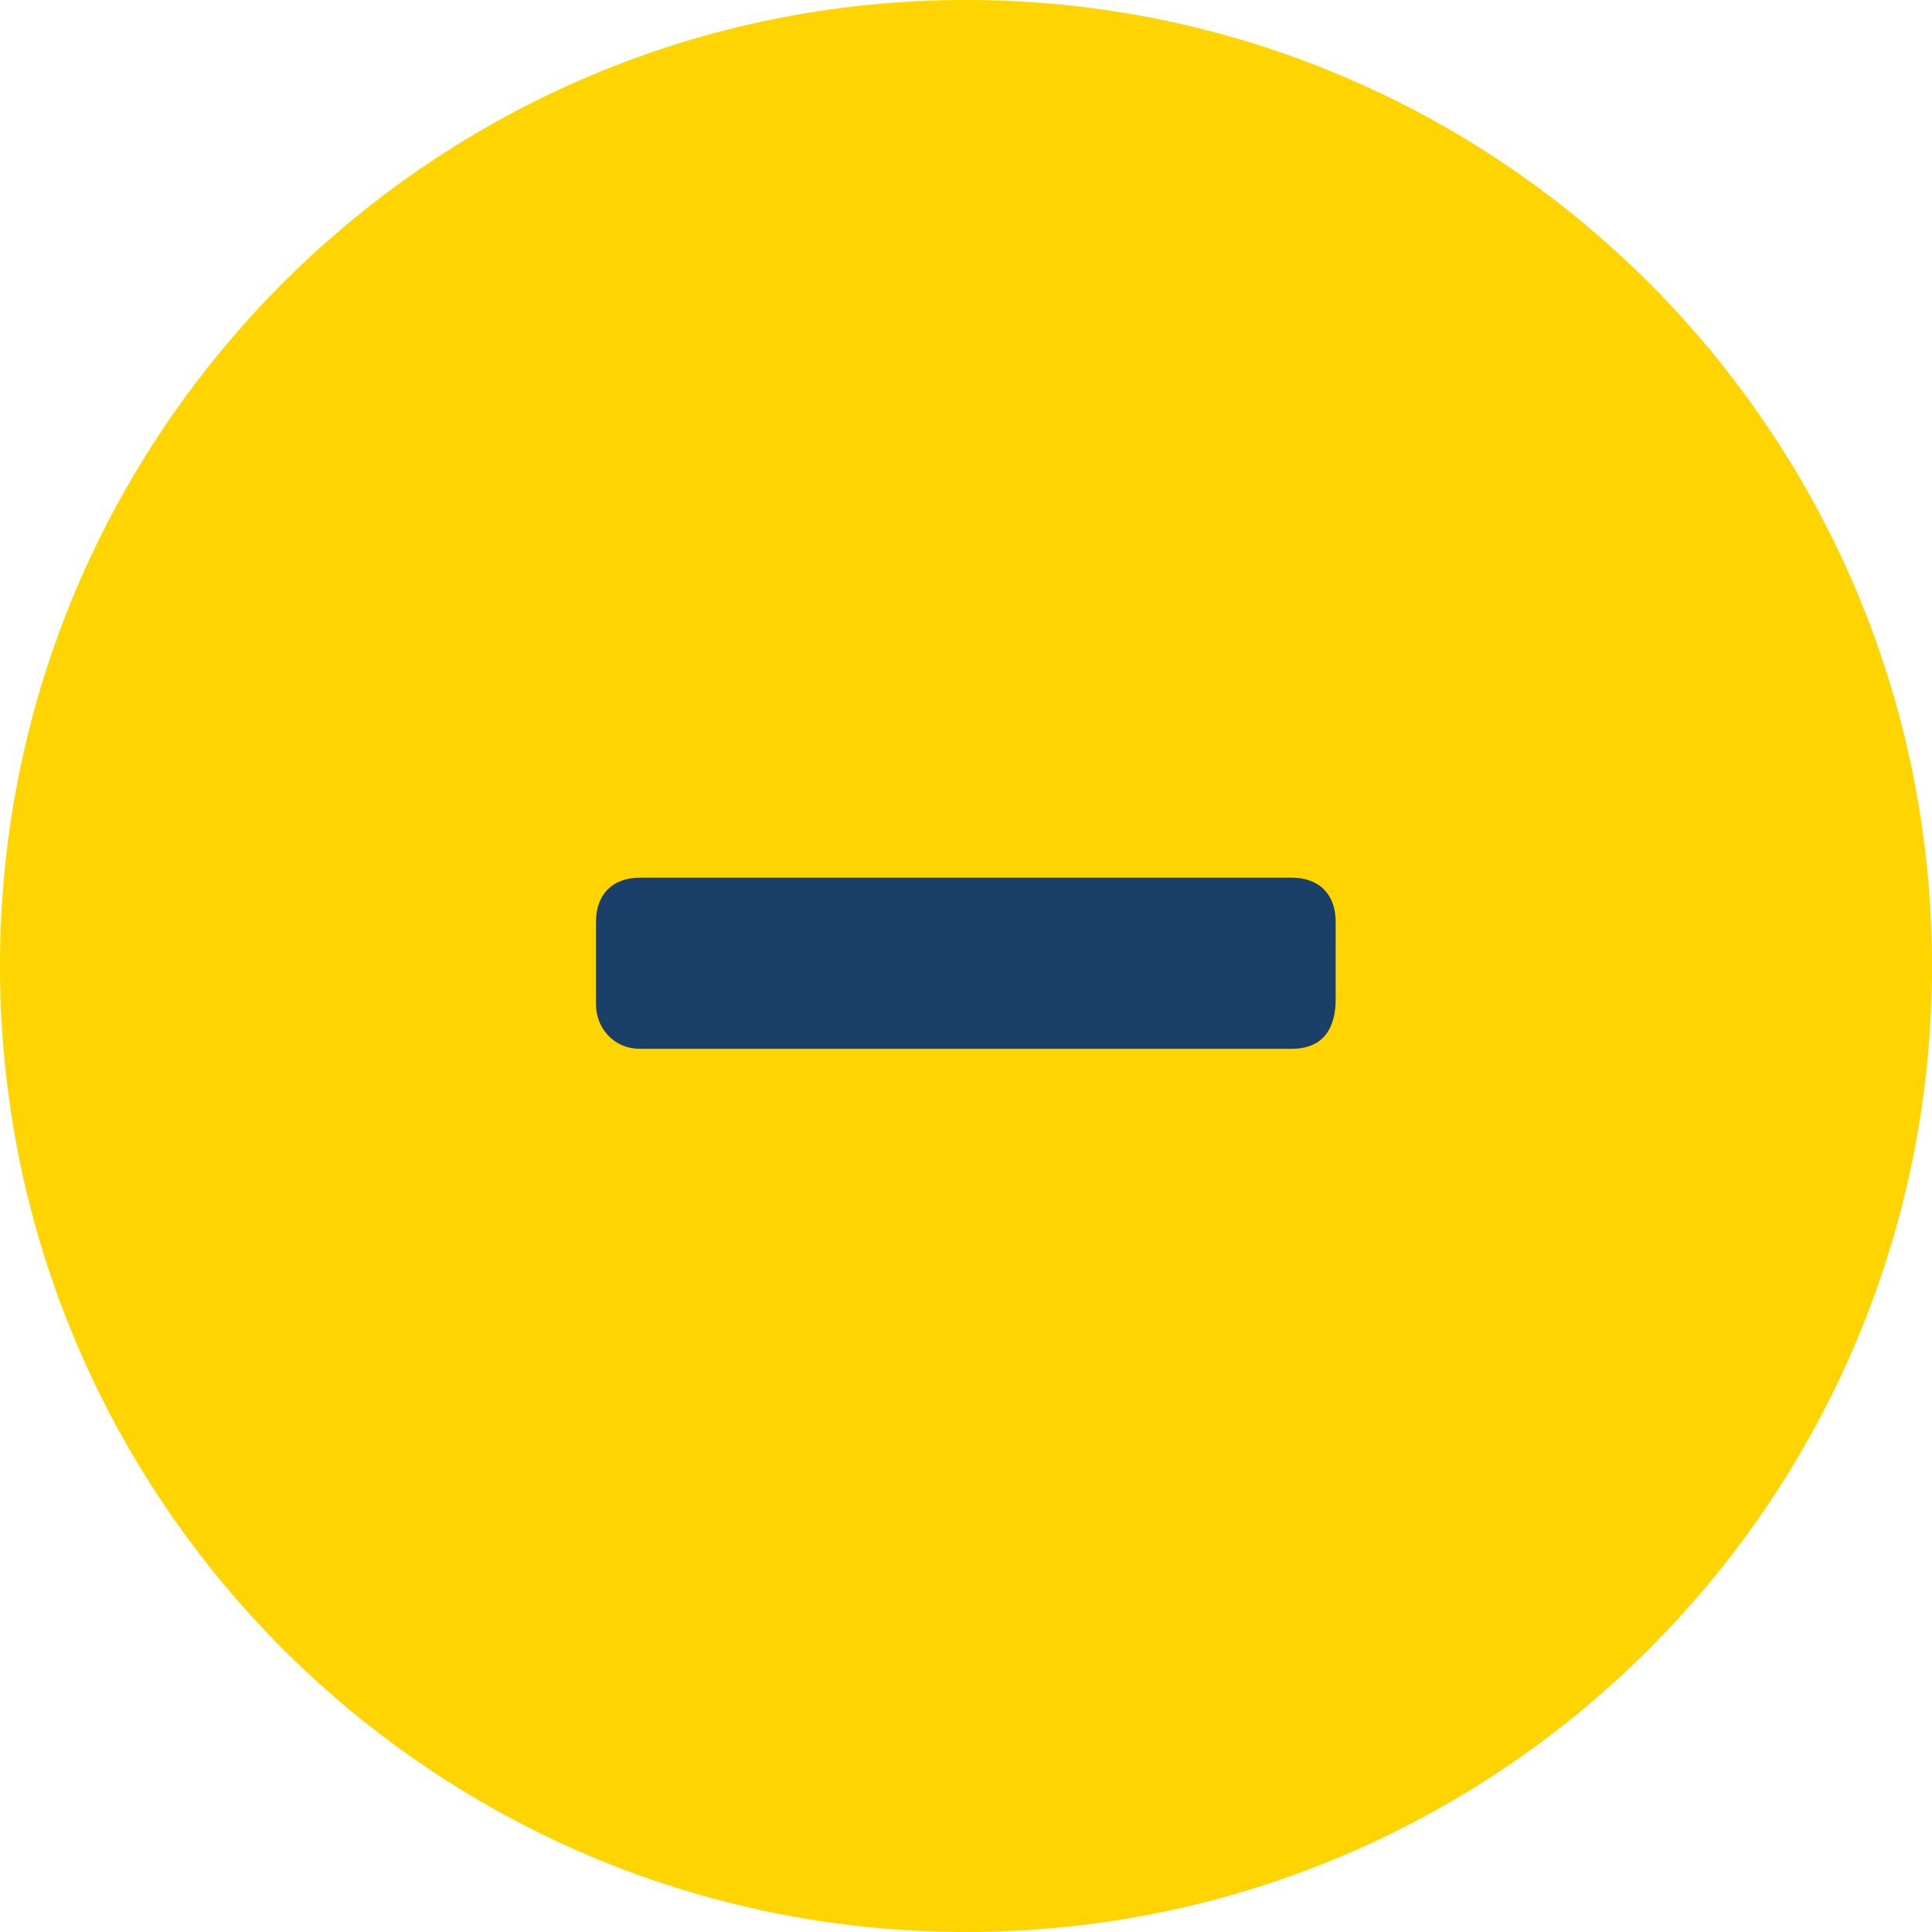<svg width="35" height="35" viewBox="0 0 35 35" fill="none" xmlns="http://www.w3.org/2000/svg">
<path d="M35 17.5C35 27.165 27.165 35 17.5 35C7.835 35 0 27.165 0 17.5C0 7.835 7.835 0 17.5 0C27.165 0 35 7.835 35 17.5Z" fill="#FFD400"/>
<path d="M23.397 19C23.997 19 24.197 18.6 24.197 18.1V16.7C24.197 16.2 23.897 15.9 23.397 15.9H11.597C11.097 15.9 10.797 16.2 10.797 16.7V18.2C10.797 18.6 11.097 19 11.597 19H23.397Z" fill="#1A3F69"/>
</svg>
